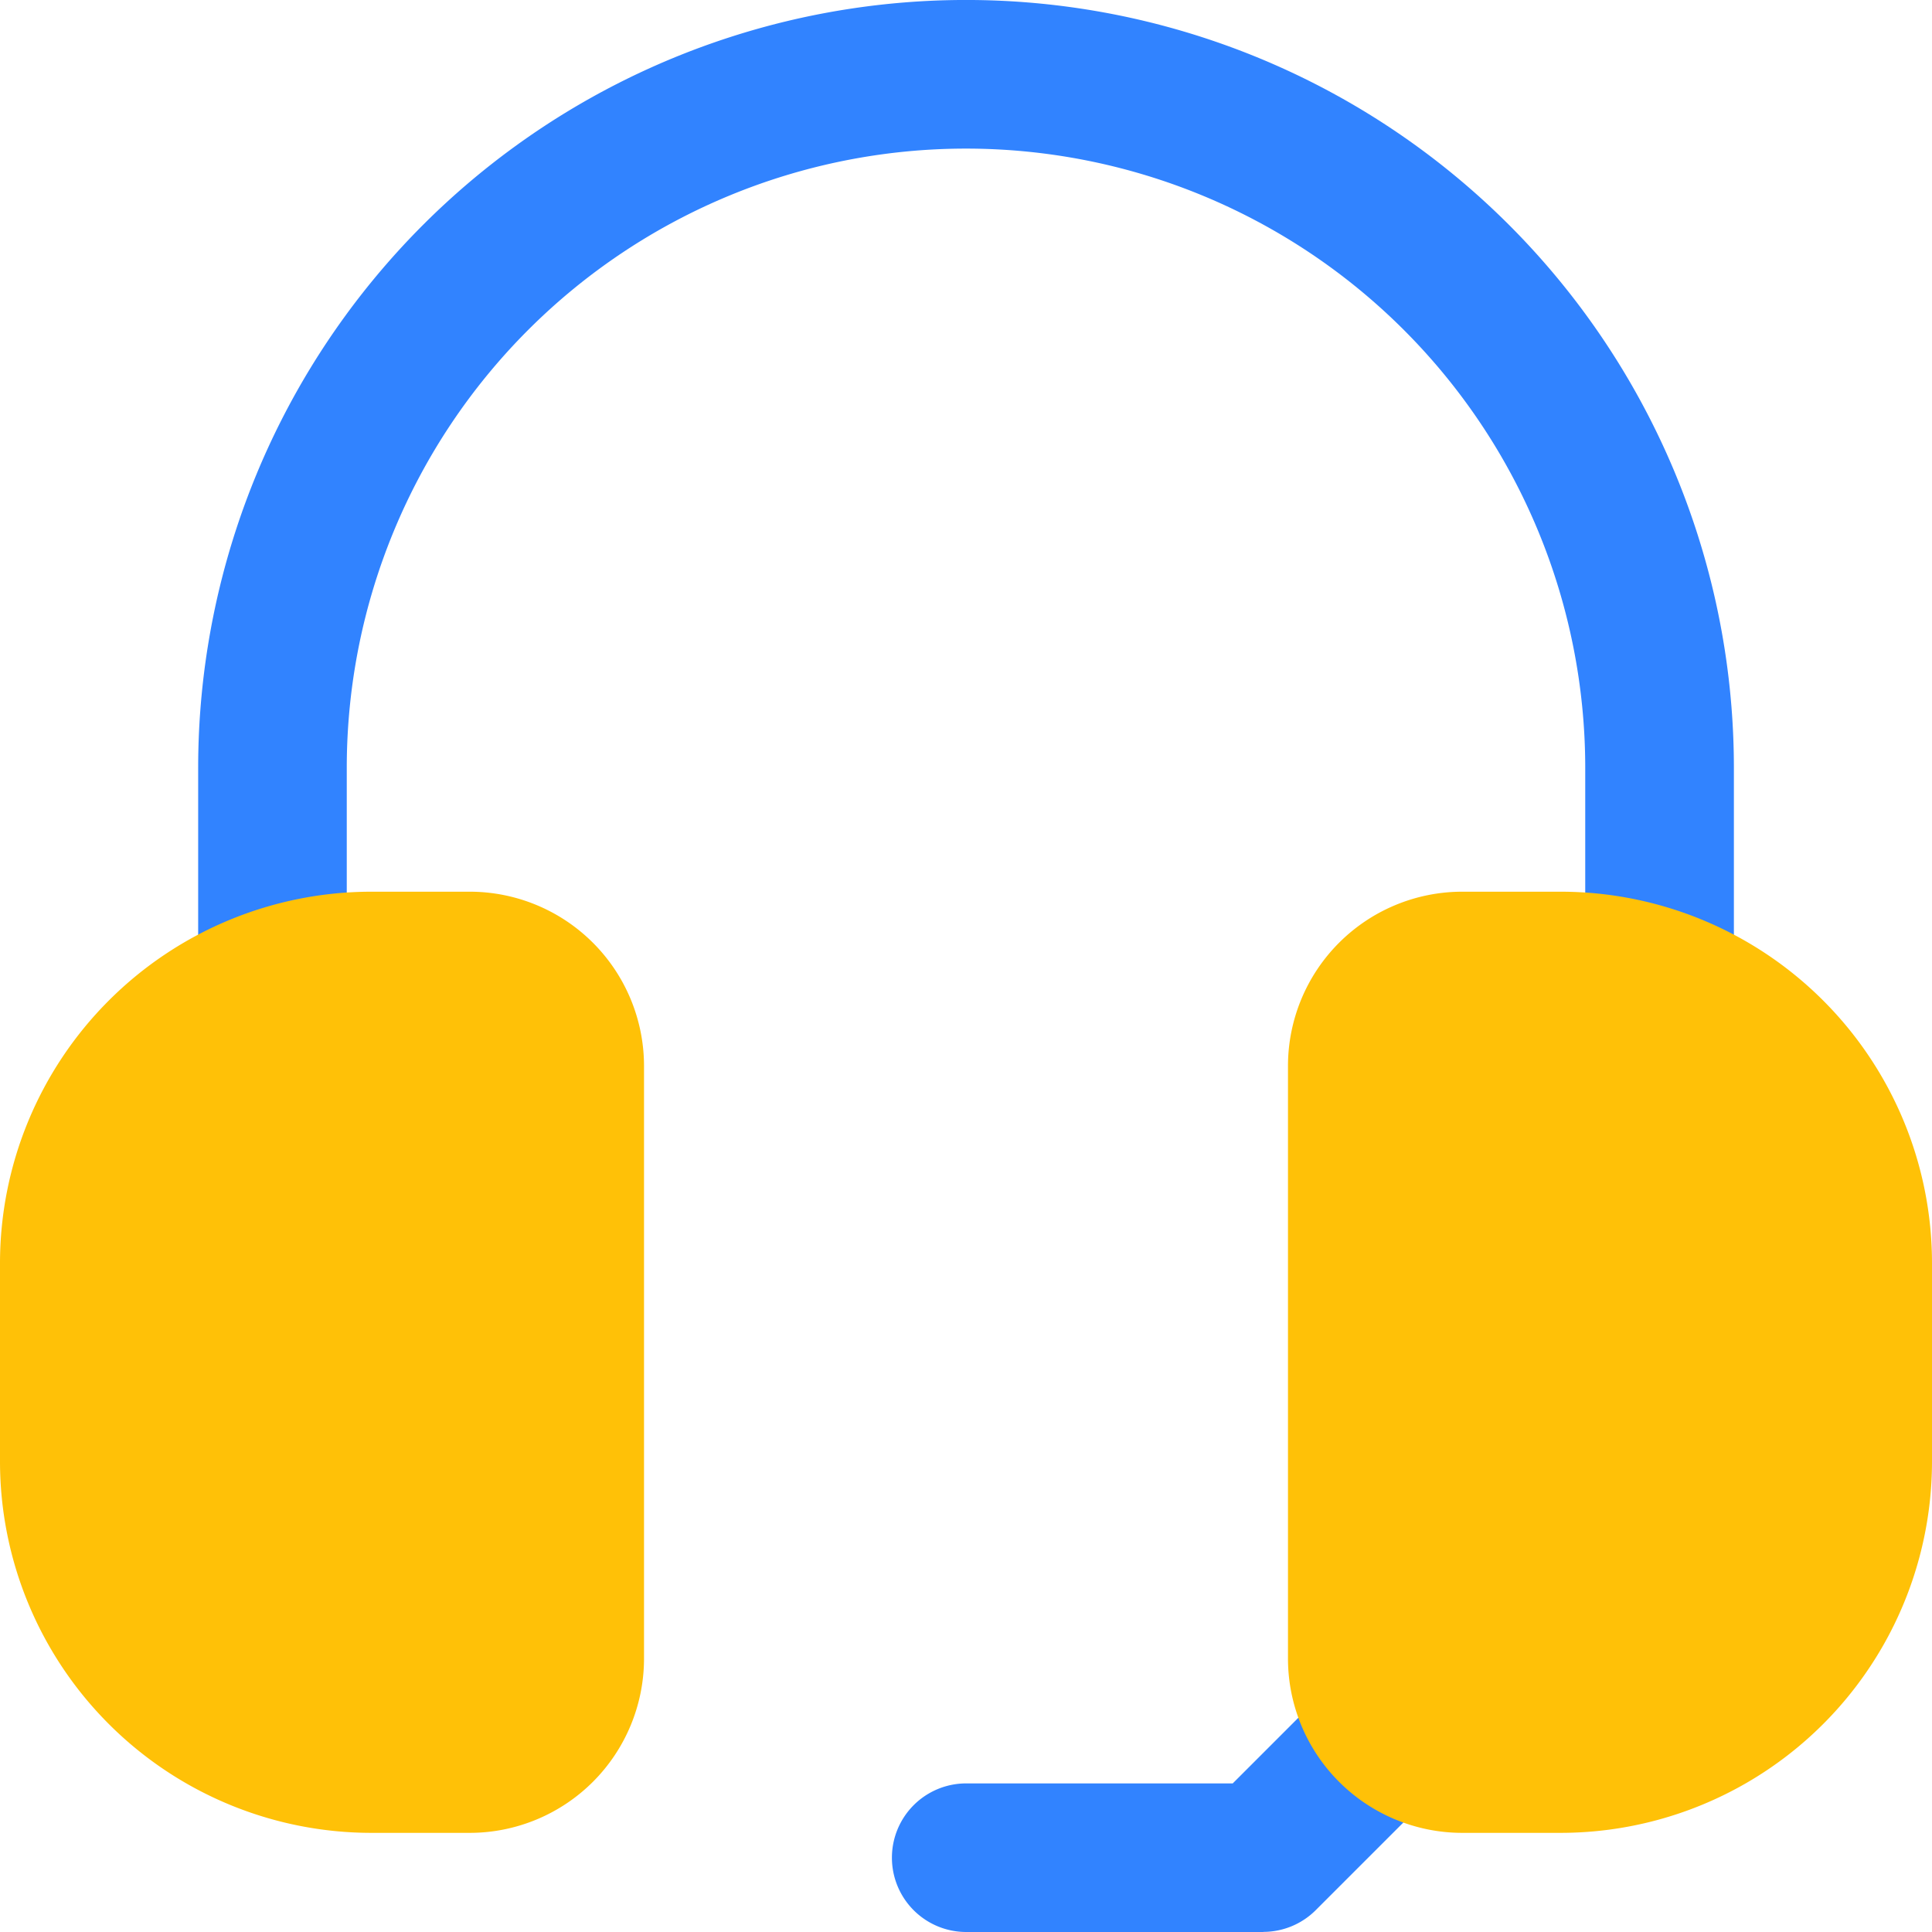 <svg xmlns="http://www.w3.org/2000/svg" width="35" height="35" viewBox="0 0 35 35">
  <g id="Layer_2" data-name="Layer 2" transform="translate(-2.25 -2.25)">
    <path id="Path_41664" data-name="Path 41664" d="M17.981,23.722H12.6a1.346,1.346,0,1,1,0-2.692h4.828l1.4-1.4a1.346,1.346,0,0,1,1.9,1.9l-1.795,1.795a1.346,1.346,0,0,1-.951.395Z" transform="translate(7.154 13.528)" fill="#3183ff"/>
    <path id="Path_41665" data-name="Path 41665" d="M30.724,21.1a1.364,1.364,0,0,1-1.346-1.346V16.16a11.218,11.218,0,0,0-22.436,0v3.59a1.346,1.346,0,0,1-2.692,0V16.16a13.91,13.91,0,0,1,27.821,0v3.59A1.364,1.364,0,0,1,30.724,21.1Z" transform="translate(1.59)" fill="#3183ff"/>
    <g id="Group_26322" data-name="Group 26322" transform="translate(2.25 18.404)">
      <path id="Path_41666" data-name="Path 41666" d="M10.776,11.25H8.981A6.731,6.731,0,0,0,2.25,17.981v3.59A6.731,6.731,0,0,0,8.981,28.3h1.795a3.159,3.159,0,0,0,3.141-3.141V14.391A3.159,3.159,0,0,0,10.776,11.25Z" transform="translate(-2.25 -11.25)" fill="#ffc107"/>
      <path id="Path_41667" data-name="Path 41667" d="M20.186,11.25H18.391a3.159,3.159,0,0,0-3.141,3.141V25.16A3.159,3.159,0,0,0,18.391,28.3h1.795a6.731,6.731,0,0,0,6.731-6.731v-3.59A6.731,6.731,0,0,0,20.186,11.25Z" transform="translate(8.083 -11.25)" fill="#ffc107"/>
    </g>
  </g>
</svg>
